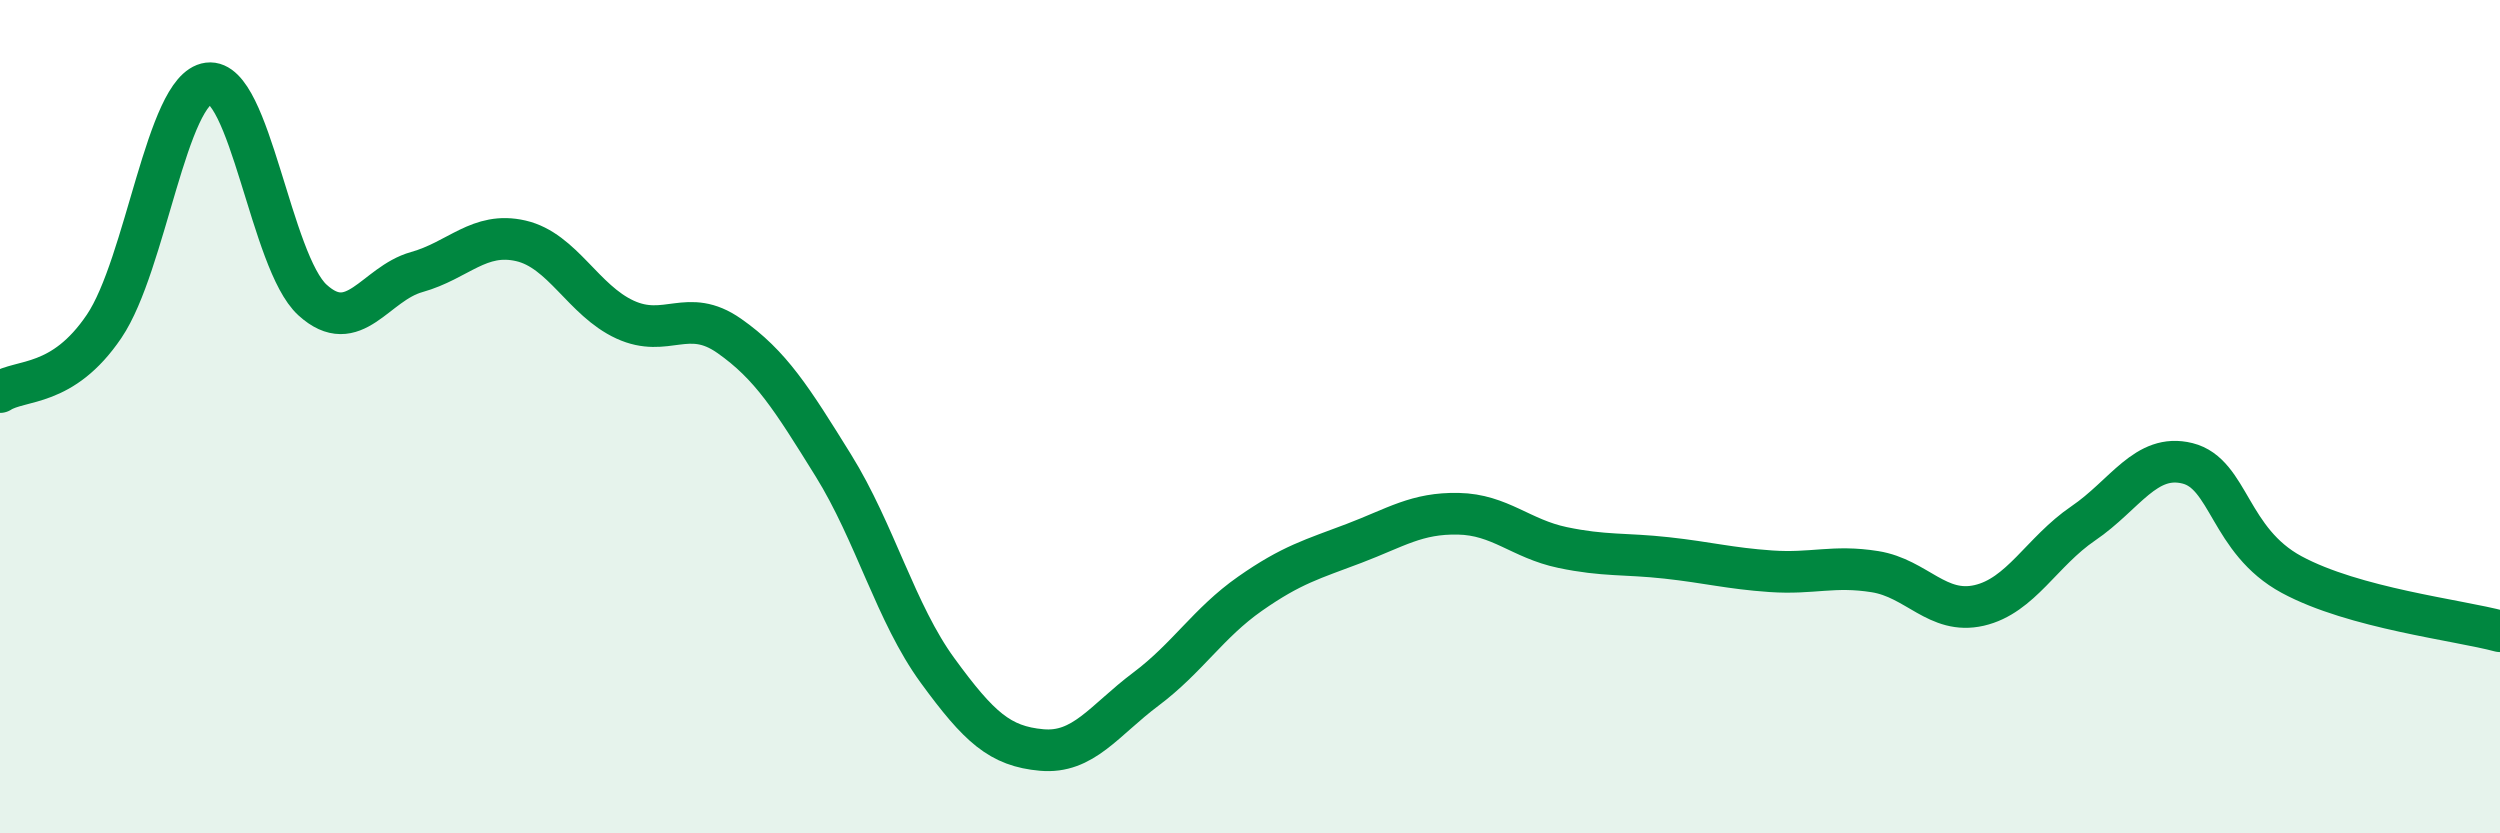 
    <svg width="60" height="20" viewBox="0 0 60 20" xmlns="http://www.w3.org/2000/svg">
      <path
        d="M 0,9.41 C 0.5,9.09 1.5,9.31 2.5,7.83 C 3.5,6.35 4,2.13 5,2 C 6,1.87 6.5,6.29 7.5,7.2 C 8.5,8.11 9,6.81 10,6.53 C 11,6.25 11.5,5.55 12.5,5.78 C 13.5,6.01 14,7.21 15,7.67 C 16,8.13 16.5,7.36 17.5,8.06 C 18.5,8.76 19,9.56 20,11.17 C 21,12.78 21.5,14.72 22.5,16.09 C 23.5,17.46 24,17.91 25,18 C 26,18.09 26.5,17.29 27.5,16.54 C 28.5,15.79 29,14.95 30,14.25 C 31,13.55 31.5,13.42 32.5,13.04 C 33.5,12.66 34,12.31 35,12.33 C 36,12.35 36.5,12.93 37.5,13.14 C 38.5,13.35 39,13.28 40,13.39 C 41,13.5 41.5,13.64 42.5,13.71 C 43.5,13.78 44,13.56 45,13.72 C 46,13.88 46.5,14.76 47.5,14.53 C 48.5,14.3 49,13.24 50,12.56 C 51,11.88 51.5,10.87 52.5,11.12 C 53.5,11.37 53.5,12.98 55,13.79 C 56.5,14.6 59,14.88 60,15.15L60 20L0 20Z"
        fill="#008740"
        opacity="0.1"
        stroke-linecap="round"
        stroke-linejoin="round"
      />
      <path
        d="M 0,9.41 C 0.5,9.09 1.5,9.31 2.5,7.83 C 3.5,6.35 4,2.13 5,2 C 6,1.87 6.5,6.29 7.5,7.2 C 8.5,8.11 9,6.81 10,6.53 C 11,6.25 11.5,5.55 12.5,5.78 C 13.5,6.01 14,7.21 15,7.67 C 16,8.13 16.5,7.36 17.5,8.06 C 18.5,8.76 19,9.56 20,11.17 C 21,12.78 21.5,14.72 22.5,16.09 C 23.5,17.46 24,17.91 25,18 C 26,18.09 26.5,17.29 27.5,16.54 C 28.5,15.79 29,14.95 30,14.25 C 31,13.55 31.5,13.42 32.5,13.04 C 33.5,12.66 34,12.31 35,12.33 C 36,12.35 36.5,12.93 37.5,13.14 C 38.5,13.35 39,13.28 40,13.39 C 41,13.5 41.5,13.64 42.5,13.71 C 43.5,13.78 44,13.56 45,13.72 C 46,13.88 46.5,14.76 47.5,14.53 C 48.5,14.3 49,13.24 50,12.56 C 51,11.88 51.5,10.87 52.5,11.12 C 53.5,11.37 53.5,12.98 55,13.79 C 56.5,14.6 59,14.88 60,15.15"
        stroke="#008740"
        stroke-width="1"
        fill="none"
        stroke-linecap="round"
        stroke-linejoin="round"
      />
    </svg>
  